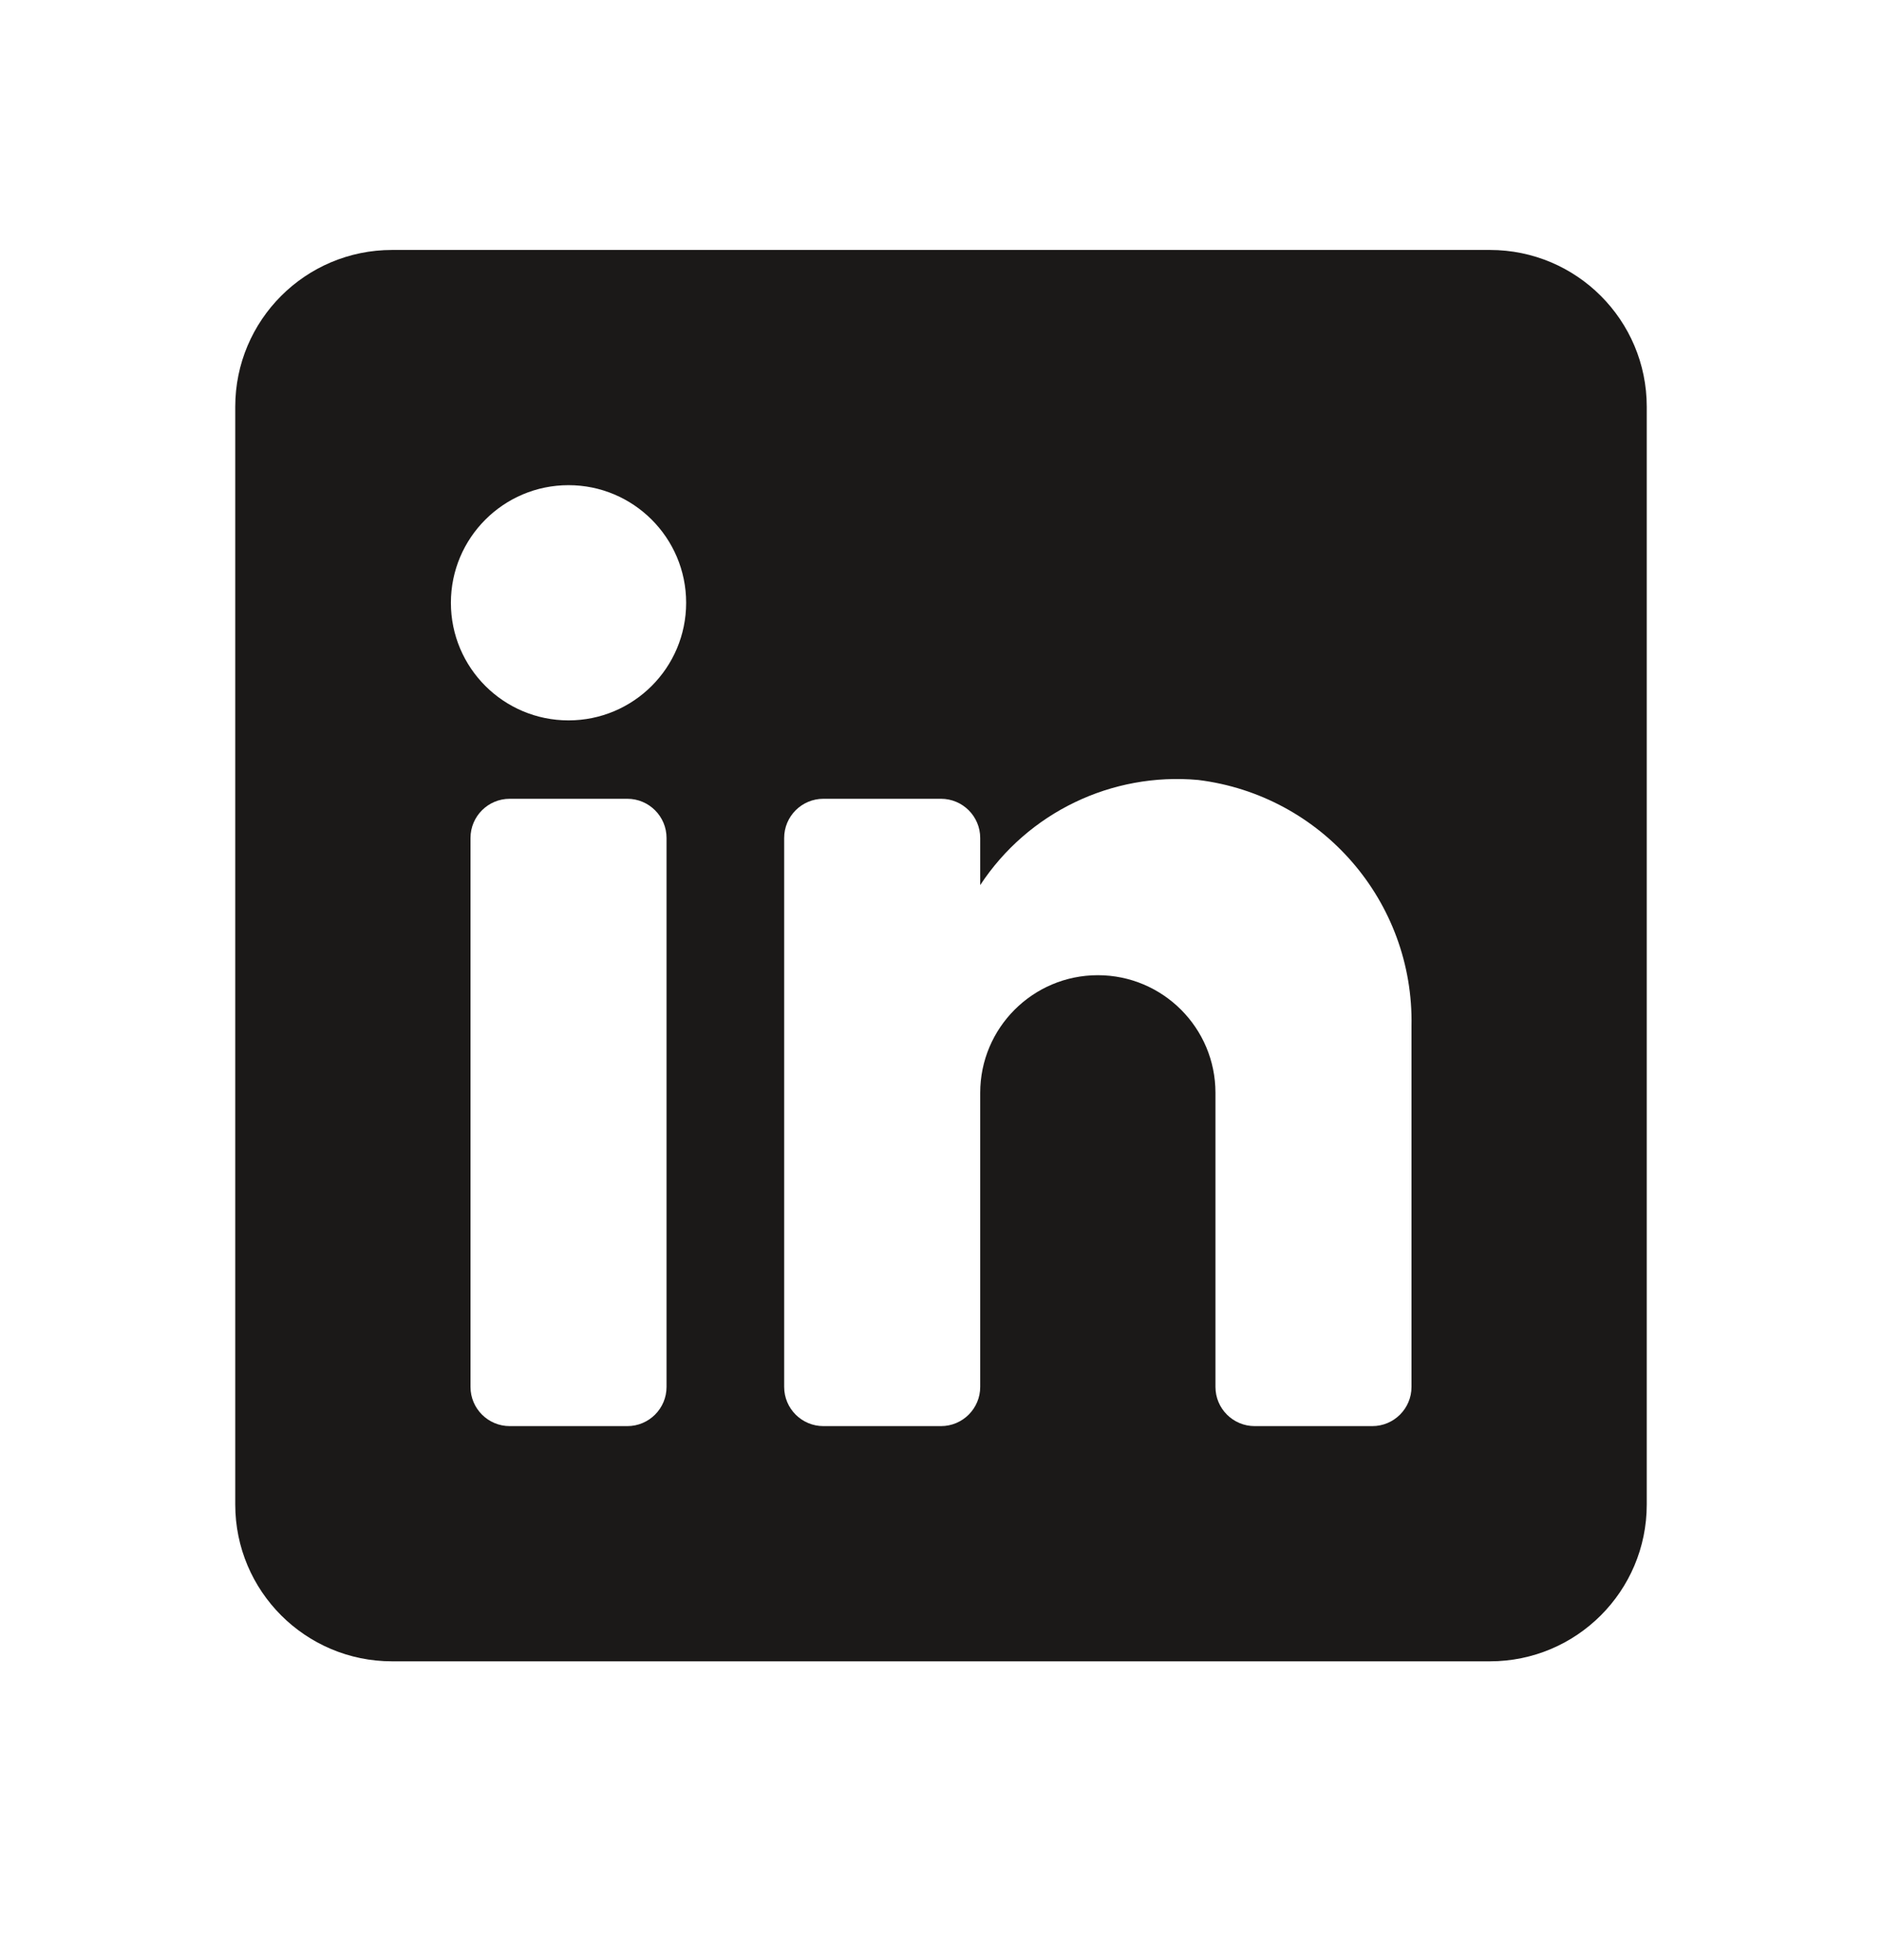 <?xml version="1.0" encoding="UTF-8"?>
<svg xmlns="http://www.w3.org/2000/svg" width="24" height="25" viewBox="0 0 24 25" fill="none">
  <path fill-rule="evenodd" clip-rule="evenodd" d="M5 3.188H19C20.105 3.188 21 4.084 21 5.188V19.189C21 20.293 20.105 21.189 19 21.189H5C3.895 21.189 3 20.293 3 19.189V5.188C3 4.084 3.895 3.188 5 3.188ZM8 18.189C8.276 18.189 8.5 17.965 8.5 17.689V10.688C8.5 10.412 8.276 10.188 8 10.188H6.5C6.224 10.188 6 10.412 6 10.688V17.689C6 17.965 6.224 18.189 6.5 18.189H8ZM7.25 9.188C6.422 9.188 5.75 8.517 5.75 7.688C5.75 6.86 6.422 6.188 7.25 6.188C8.078 6.188 8.75 6.86 8.75 7.688C8.75 8.517 8.078 9.188 7.25 9.188ZM17.5 18.189C17.776 18.189 18 17.965 18 17.689V13.088C18.032 11.499 16.858 10.143 15.28 9.948C14.177 9.848 13.108 10.363 12.5 11.289V10.688C12.5 10.412 12.276 10.188 12 10.188H10.5C10.224 10.188 10 10.412 10 10.688V17.689C10 17.965 10.224 18.189 10.5 18.189H12C12.276 18.189 12.5 17.965 12.5 17.689V13.938C12.5 13.11 13.172 12.438 14 12.438C14.828 12.438 15.5 13.11 15.5 13.938V17.689C15.5 17.965 15.724 18.189 16 18.189H17.5Z" fill="#1B1918"></path>
</svg>
